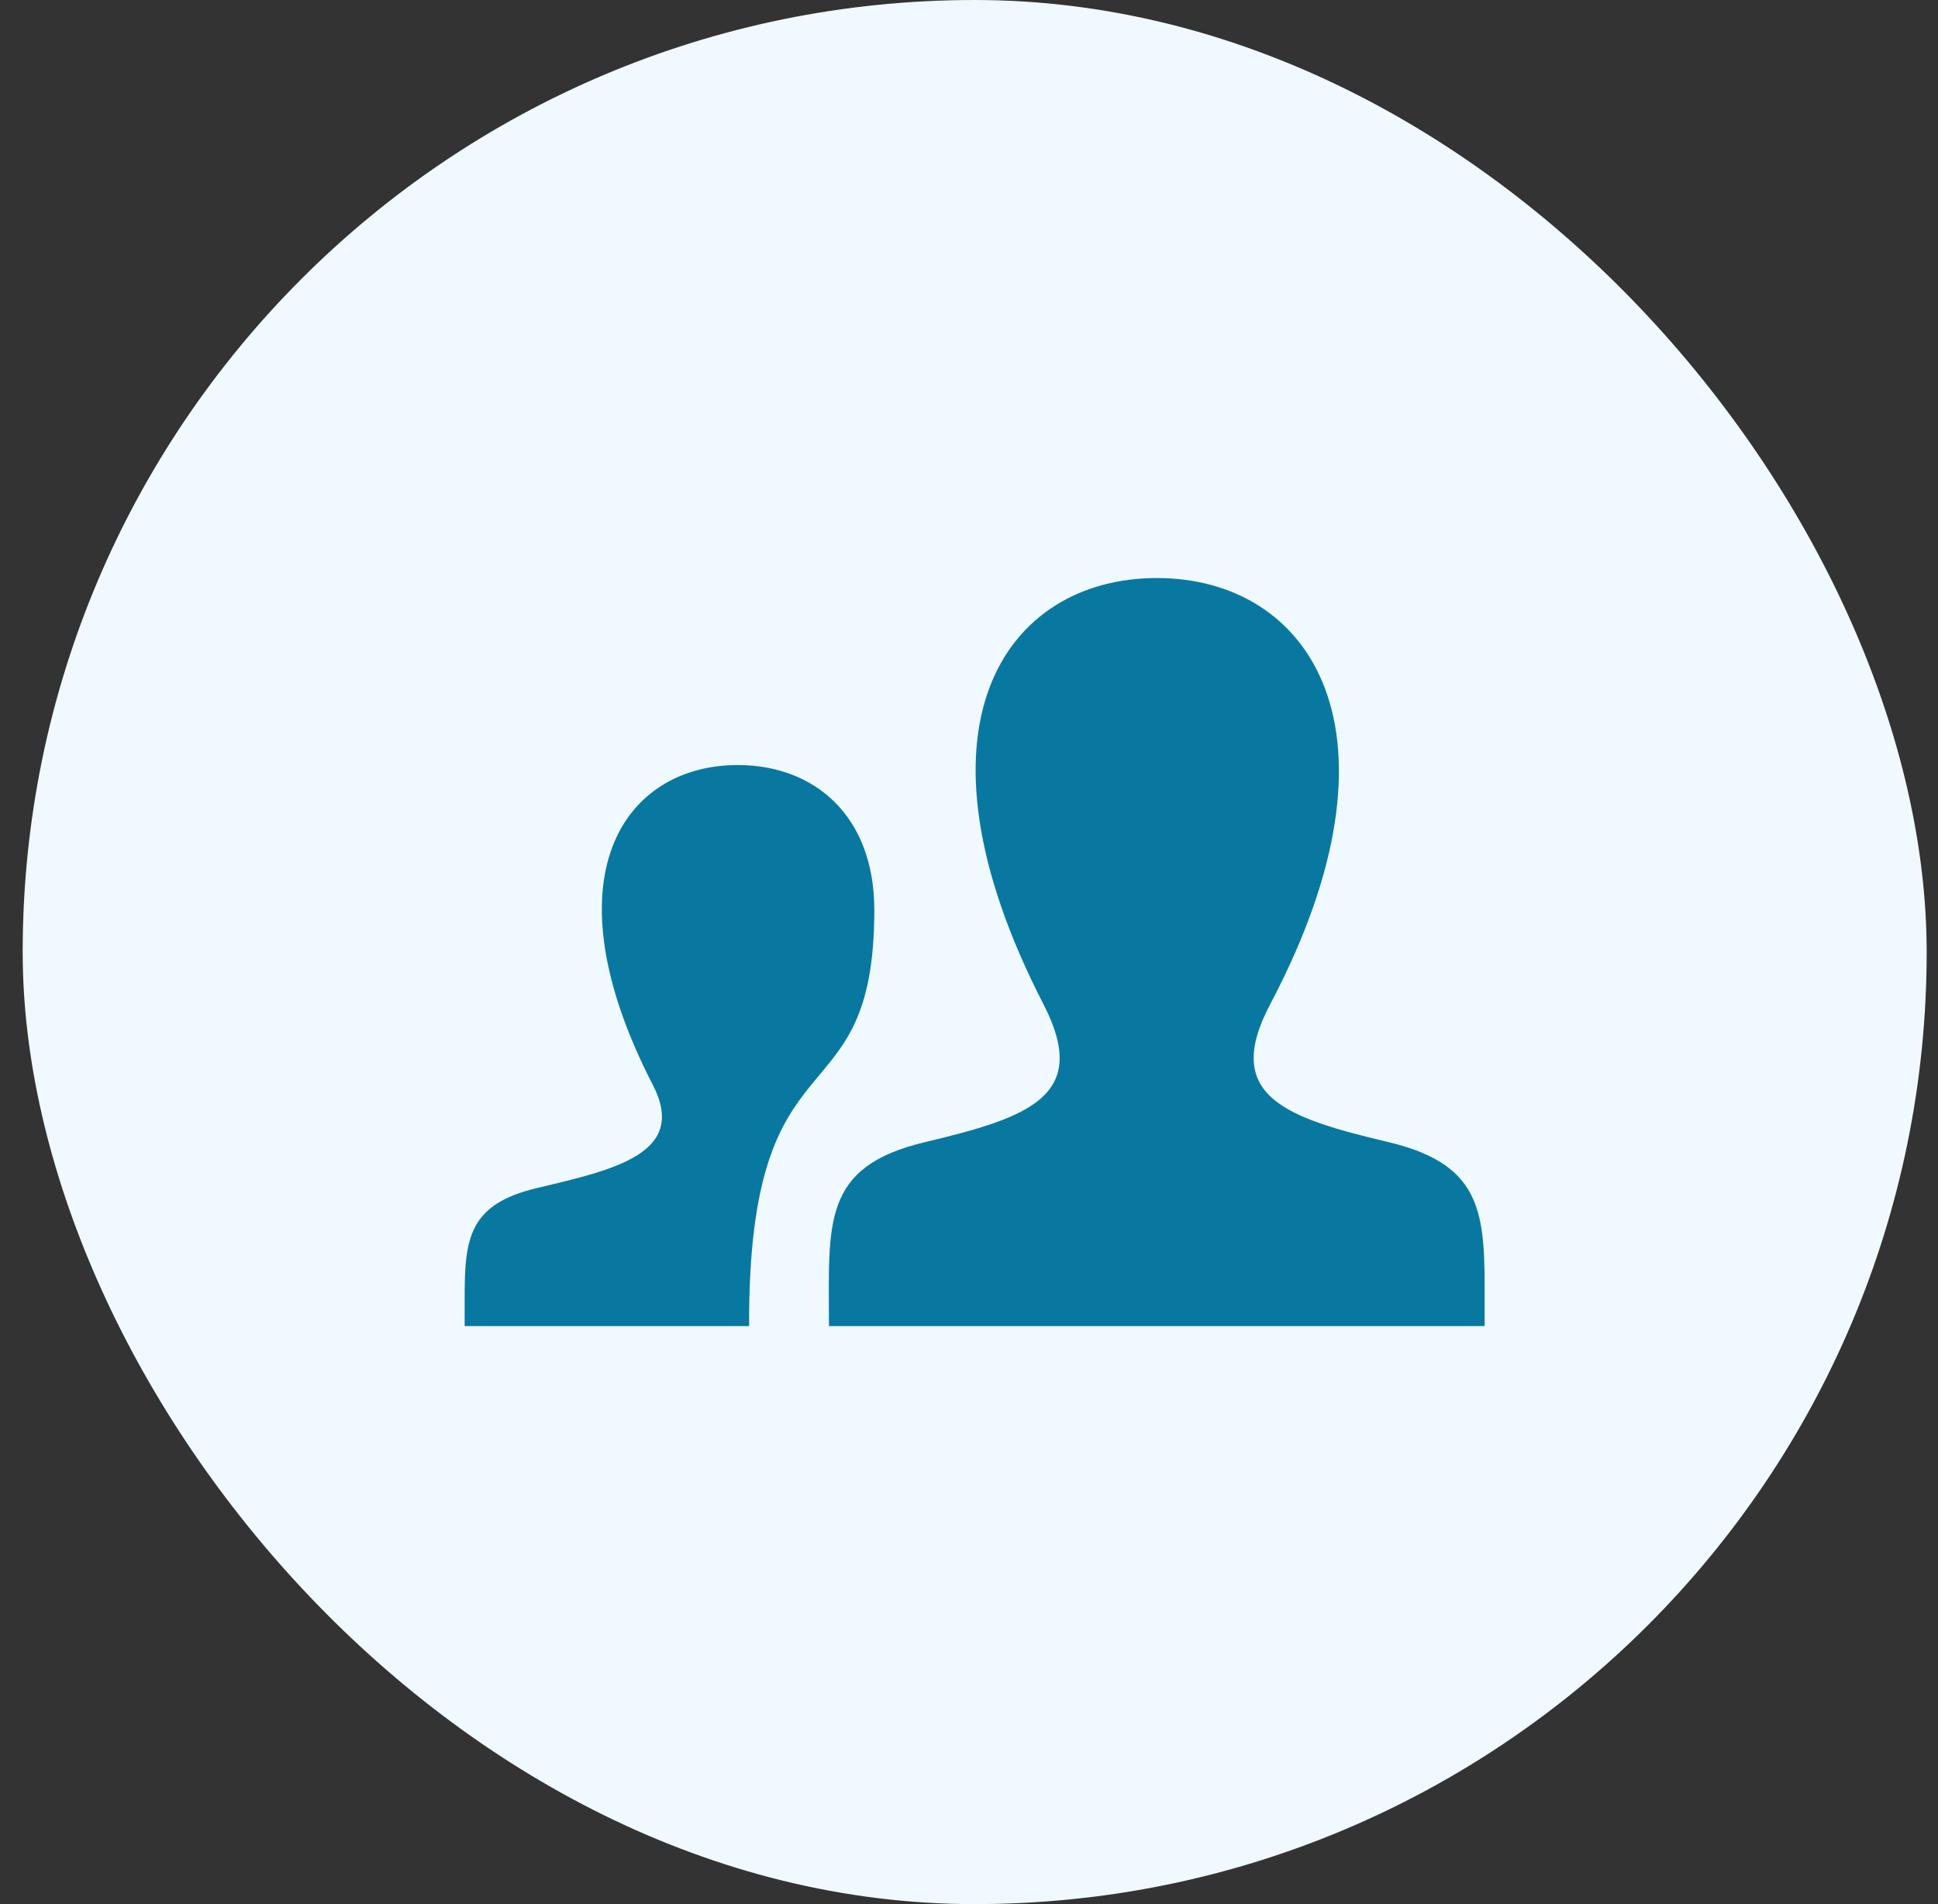 <?xml version="1.0" encoding="UTF-8"?>
<svg xmlns="http://www.w3.org/2000/svg" width="57" height="56" viewBox="0 0 57 56" fill="none">
  <rect x="0" y="0" width="57" height="56" fill="#333333" stroke="none"/>
  <rect x="0.667" width="56" height="56" rx="28" fill="#EFF9FF"></rect>
  <path d="M27.214 33.588C30.284 32.86 32.077 32.223 30.692 29.538C26.479 21.368 29.575 17 34.025 17C38.562 17 41.583 21.536 37.357 29.538C35.93 32.238 37.825 32.875 40.83 33.588C43.491 34.219 43.666 35.554 43.666 37.866V39H24.381C24.381 35.98 24.145 34.316 27.214 33.588ZM13.666 39H22.033C21.996 30.005 25.715 33.156 25.715 26.76C25.715 23.998 23.959 22.5 21.699 22.5C18.361 22.5 16.04 25.777 19.199 31.904C20.238 33.917 18.095 34.395 15.791 34.941C13.796 35.414 13.666 36.415 13.666 38.15V39Z" fill="#0878A1"></path>
</svg>
